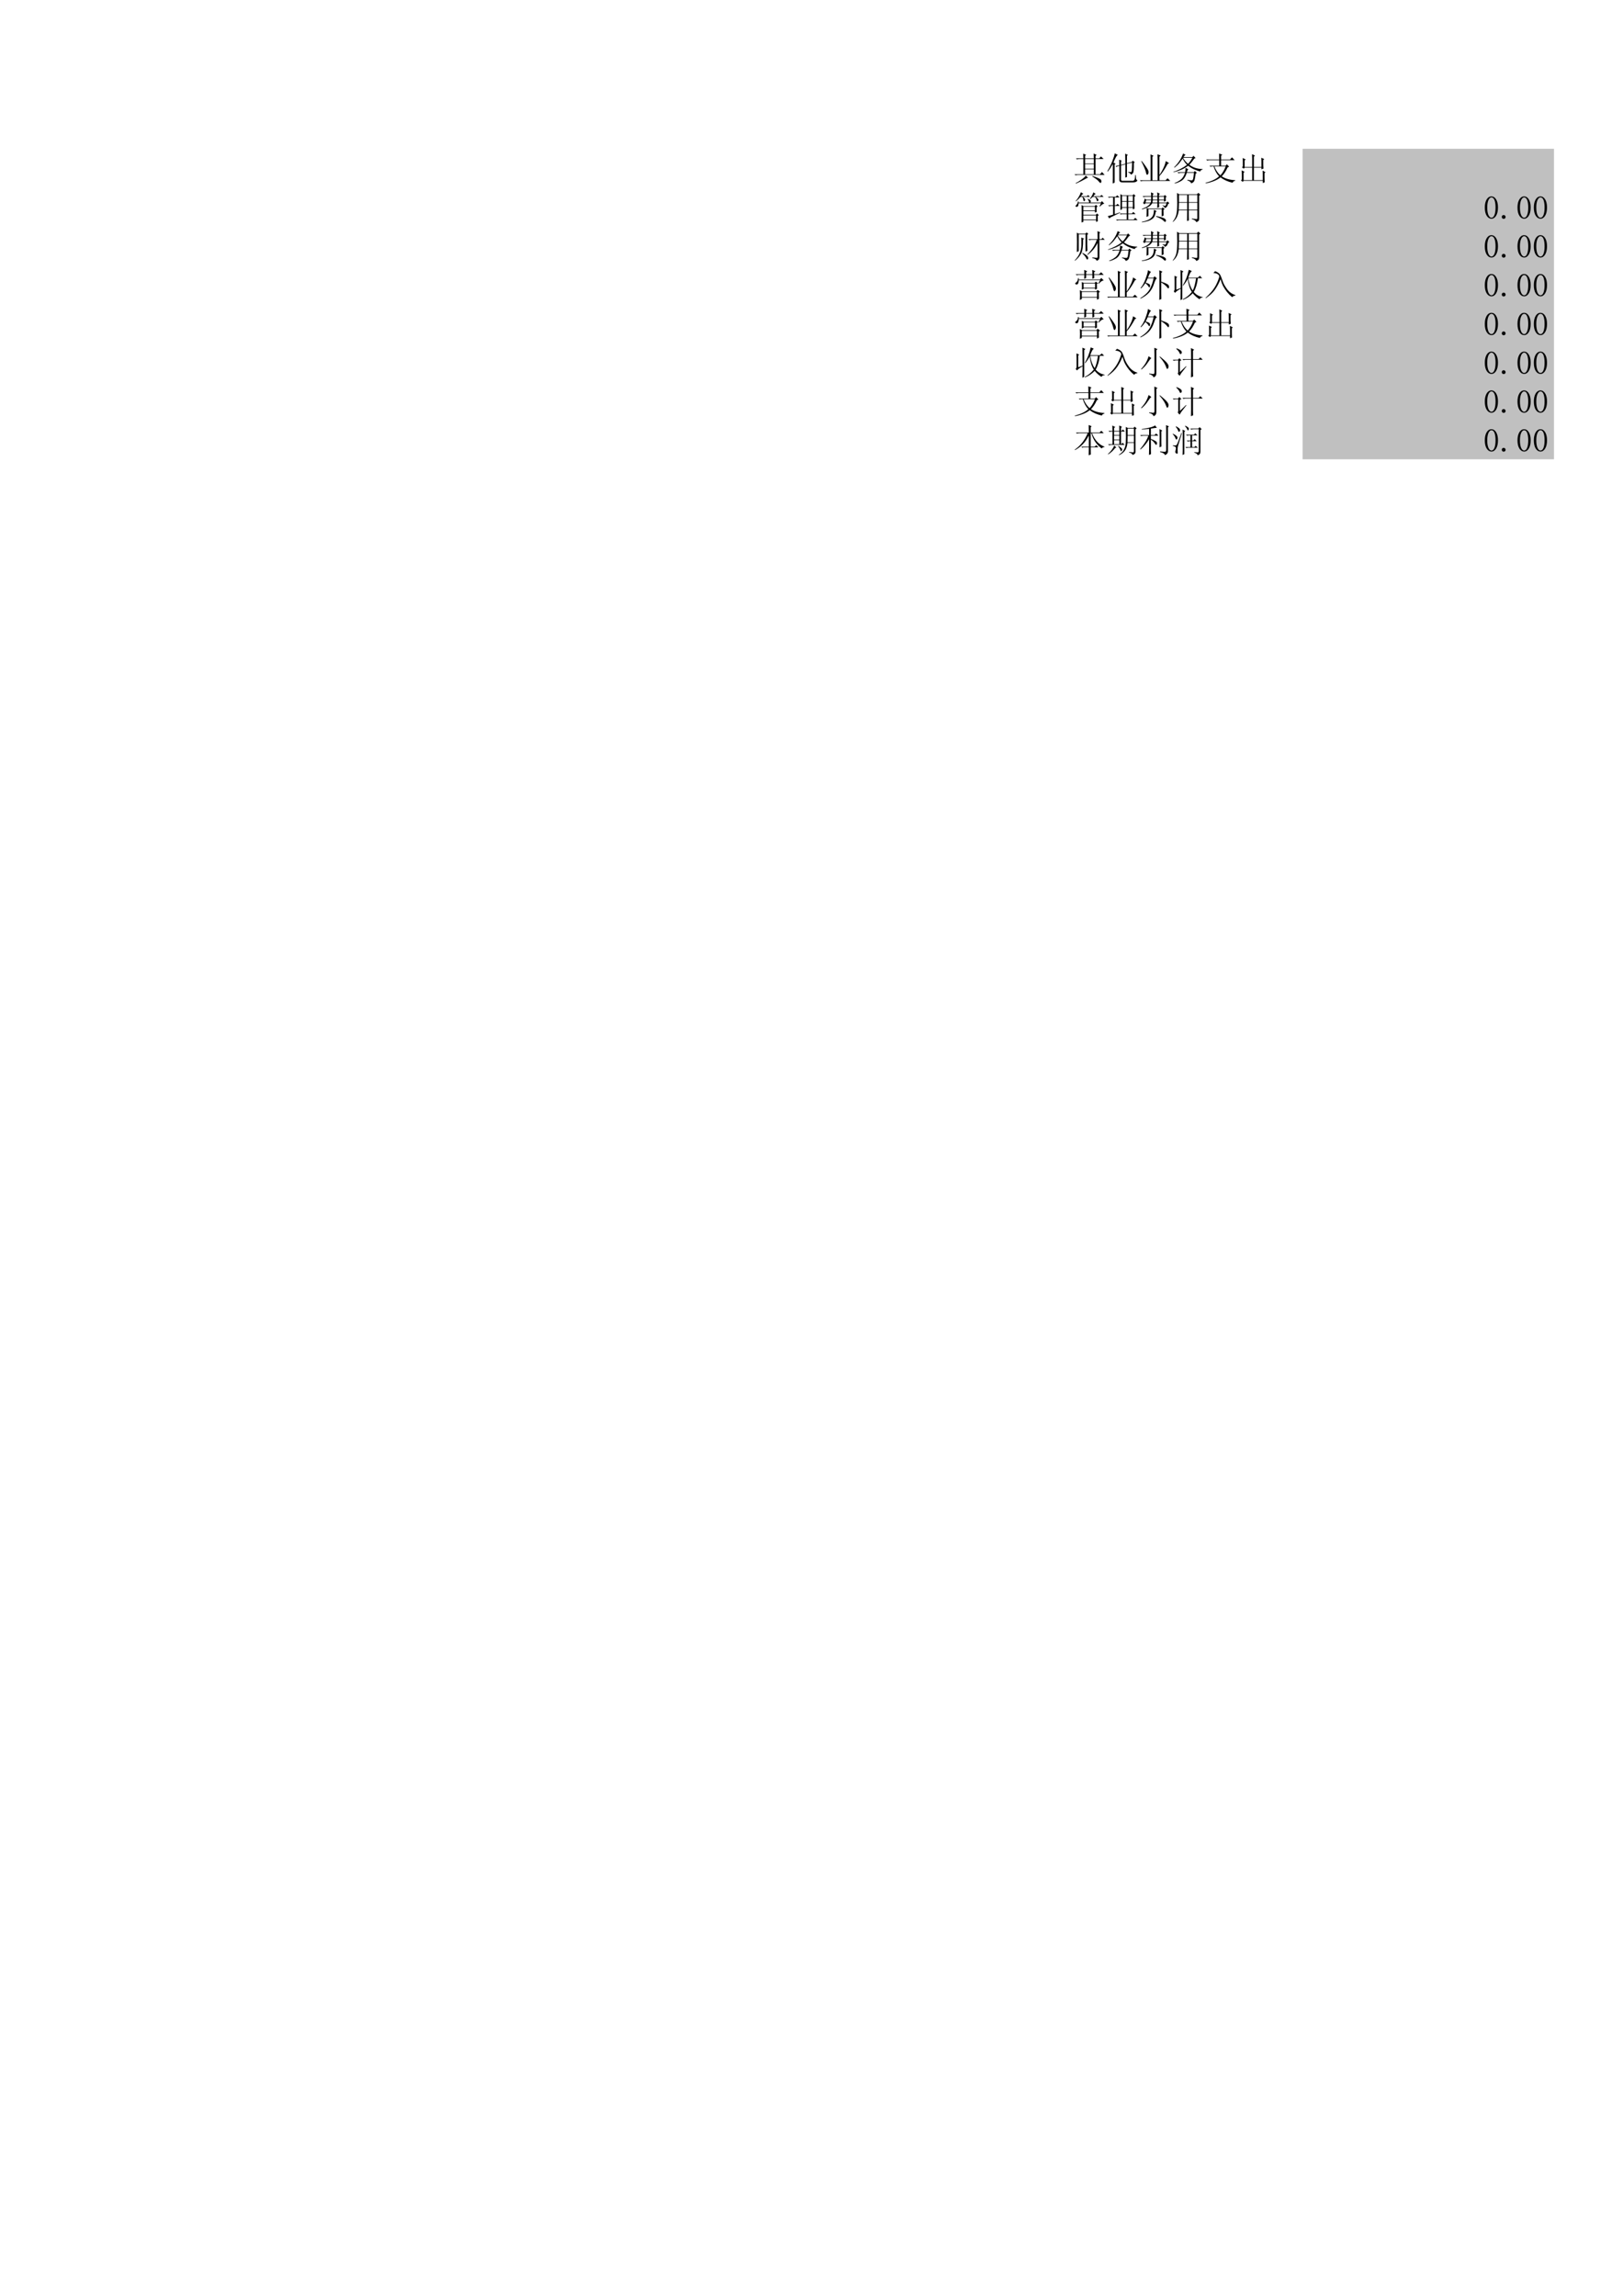 <?xml version="1.0" encoding="UTF-8"?>
<svg xmlns="http://www.w3.org/2000/svg" xmlns:xlink="http://www.w3.org/1999/xlink" width="595.304pt" height="841.89pt" viewBox="0 0 595.304 841.89" version="1.1">
<defs>
<g>
<symbol overflow="visible" id="glyph0-0">
<path style="stroke:none;" d=""/>
</symbol>
<symbol overflow="visible" id="glyph0-1">
<path style="stroke:none;" d="M 7.484 -8 L 4.312 -8 L 4.312 -8.984 L 4.688 -9.266 L 3.609 -9.734 C 3.641 -9.047 3.656 -8.469 3.656 -8 L 0.938 -8 L 1.312 -7.625 C 1.594 -7.719 1.906 -7.766 2.25 -7.766 L 3.656 -7.766 L 3.656 -2.156 L 0.422 -2.156 L 0.797 -1.781 C 1.078 -1.875 1.391 -1.922 1.734 -1.922 L 11.469 -1.922 L 10.484 -3 L 9.781 -2.156 L 8.141 -2.156 L 8.141 -7.766 L 11.094 -7.766 L 10.109 -8.703 L 9.5 -8 L 8.141 -8 L 8.141 -8.891 L 8.516 -9.266 L 7.438 -9.781 C 7.469 -9.188 7.484 -8.594 7.484 -8 Z M 4.312 -7.766 L 7.484 -7.766 L 7.484 -6.125 L 4.312 -6.125 Z M 4.312 -5.906 L 7.484 -5.906 L 7.484 -4.219 L 4.312 -4.219 Z M 4.312 -3.984 L 7.484 -3.984 L 7.484 -2.156 L 4.312 -2.156 Z M 4.547 -1.688 C 4.266 -1.25 3.734 -0.754 2.953 -0.203 C 2.172 0.336 1.469 0.766 0.844 1.078 L 0.891 1.266 C 2.266 0.672 3.312 0.164 4.031 -0.25 C 4.75 -0.676 5.203 -0.891 5.391 -0.891 Z M 6.922 -1.359 C 8.172 -0.609 8.984 0.016 9.359 0.516 C 9.734 1.016 10 1.141 10.156 0.891 C 10.312 0.641 10.316 0.328 10.172 -0.047 C 10.035 -0.422 8.984 -0.922 7.016 -1.547 Z M 6.922 -1.359 "/>
</symbol>
<symbol overflow="visible" id="glyph0-2">
<path style="stroke:none;" d="M 10.203 -6.312 L 10.531 -6.594 L 9.781 -7.156 L 9.453 -6.688 L 7.672 -6.219 L 7.672 -8.938 L 8 -9.266 L 7.016 -9.734 C 7.047 -8.672 7.062 -7.438 7.062 -6.031 L 5.484 -5.625 L 5.484 -6.828 L 5.766 -7.109 L 4.828 -7.531 C 4.859 -6.844 4.875 -6.16 4.875 -5.484 L 3.469 -5.156 L 3.844 -4.828 L 4.125 -5.062 L 4.875 -5.25 L 4.875 -0.094 C 4.875 0.531 5.25 0.828 6 0.797 L 9.969 0.797 C 10.781 0.797 11.297 0.562 11.516 0.094 C 11.203 -0.094 11.031 -0.332 11 -0.625 C 10.969 -0.926 10.938 -1.344 10.906 -1.875 L 10.672 -1.875 C 10.672 -1.344 10.625 -0.879 10.531 -0.484 C 10.438 -0.098 10.234 0.141 9.922 0.234 L 6 0.234 C 5.656 0.234 5.484 0.062 5.484 -0.281 L 5.484 -5.391 L 7.062 -5.812 L 7.062 -0.938 L 7.672 -1.172 L 7.672 -6 L 9.547 -6.453 C 9.516 -4.898 9.484 -3.953 9.453 -3.609 C 9.422 -3.266 9.332 -3.062 9.188 -3 C 9.051 -2.938 8.703 -2.953 8.141 -3.047 L 8.141 -2.859 C 8.734 -2.641 9.062 -2.359 9.125 -2.016 C 9.438 -2.141 9.703 -2.359 9.922 -2.672 C 10.141 -2.984 10.234 -4.195 10.203 -6.312 Z M 2.438 1.219 L 3.141 0.891 L 3.141 -5.766 L 3.516 -6.031 L 2.719 -6.453 C 2.969 -7.109 3.234 -7.707 3.516 -8.25 C 3.797 -8.801 4.062 -9.141 4.312 -9.266 L 3.188 -9.828 C 3.062 -9.109 2.754 -8.133 2.266 -6.906 C 1.785 -5.676 1.188 -4.469 0.469 -3.281 L 0.609 -3.141 C 1.141 -3.734 1.766 -4.672 2.484 -5.953 L 2.484 -0.938 C 2.484 -0.438 2.469 0.281 2.438 1.219 Z M 2.438 1.219 "/>
</symbol>
<symbol overflow="visible" id="glyph0-3">
<path style="stroke:none;" d="M 1.125 -7.016 L 0.938 -6.922 C 1.906 -5.023 2.473 -3.66 2.641 -2.828 C 2.816 -2.004 3.047 -1.77 3.328 -2.125 C 3.609 -2.488 3.676 -2.922 3.531 -3.422 C 3.395 -3.922 2.594 -5.117 1.125 -7.016 Z M 4.359 -7.766 L 4.359 0.047 L 0.422 0.047 L 0.797 0.422 C 1.078 0.328 1.391 0.281 1.734 0.281 L 11.562 0.281 L 10.578 -0.703 L 9.828 0.047 L 7.578 0.047 L 7.578 -1.5 C 8.484 -2.438 9.5 -3.938 10.625 -6 L 11.141 -6.219 L 9.922 -7.016 C 9.578 -5.367 8.797 -3.656 7.578 -1.875 L 7.578 -8.609 L 8.047 -9.031 L 6.875 -9.5 C 6.906 -8.75 6.922 -8.156 6.922 -7.719 L 6.922 0.047 L 5.016 0.047 L 5.016 -8.609 L 5.438 -8.938 L 4.312 -9.453 C 4.344 -8.828 4.359 -8.266 4.359 -7.766 Z M 4.359 -7.766 "/>
</symbol>
<symbol overflow="visible" id="glyph0-4">
<path style="stroke:none;" d="M 4.266 -9.781 C 3.984 -8.938 3.578 -8.094 3.047 -7.25 C 2.516 -6.414 1.828 -5.578 0.984 -4.734 L 1.125 -4.594 C 1.906 -5.219 2.5 -5.785 2.906 -6.297 C 3.312 -6.805 3.719 -7.344 4.125 -7.906 C 4.469 -7.125 5 -6.363 5.719 -5.625 C 4.969 -5.062 4.191 -4.578 3.391 -4.172 C 2.598 -3.766 1.703 -3.391 0.703 -3.047 L 0.75 -2.906 C 1.719 -3.125 2.66 -3.426 3.578 -3.812 C 4.504 -4.207 5.352 -4.703 6.125 -5.297 C 6.938 -4.672 7.75 -4.191 8.562 -3.859 C 9.375 -3.535 10.031 -3.312 10.531 -3.188 C 10.625 -3.562 10.922 -3.797 11.422 -3.891 L 11.422 -4.078 C 10.391 -4.109 9.484 -4.254 8.703 -4.516 C 7.922 -4.785 7.203 -5.172 6.547 -5.672 C 7.016 -6.098 7.625 -6.844 8.375 -7.906 L 8.844 -8.141 L 8.094 -8.938 L 7.672 -8.469 L 4.453 -8.469 C 4.703 -8.938 4.953 -9.203 5.203 -9.266 Z M 4.266 -8.141 L 4.359 -8.234 L 7.672 -8.234 C 7.234 -7.359 6.703 -6.613 6.078 -6 C 5.398 -6.551 4.797 -7.266 4.266 -8.141 Z M 8.891 -2.438 L 9.359 -2.672 L 8.562 -3.375 L 8.188 -2.906 L 5.672 -2.906 C 5.766 -3.375 5.93 -3.75 6.172 -4.031 L 5.156 -4.5 C 5.156 -4.031 5.109 -3.5 5.016 -2.906 L 2.203 -2.906 L 2.578 -2.531 C 2.859 -2.625 3.172 -2.672 3.516 -2.672 L 4.969 -2.672 C 4.594 -1.547 4.078 -0.723 3.422 -0.203 C 2.766 0.305 2.016 0.719 1.172 1.031 L 1.172 1.219 C 1.984 1.062 2.812 0.734 3.656 0.234 C 4.5 -0.266 5.156 -1.234 5.625 -2.672 L 8.234 -2.672 C 8.172 -1.859 8.094 -1.203 8 -0.703 C 7.906 -0.203 7.734 0.051 7.484 0.062 C 7.234 0.082 6.691 0.016 5.859 -0.141 L 5.812 0.047 C 6.707 0.359 7.172 0.734 7.203 1.172 C 7.703 1.016 8.062 0.77 8.281 0.438 C 8.5 0.113 8.703 -0.844 8.891 -2.438 Z M 8.891 -2.438 "/>
</symbol>
<symbol overflow="visible" id="glyph0-5">
<path style="stroke:none;" d="M 8.609 -4.688 L 9.172 -4.969 L 8.328 -5.812 L 7.859 -5.297 L 6.219 -5.297 L 6.219 -7.344 L 11.188 -7.344 L 10.203 -8.375 L 9.5 -7.578 L 6.219 -7.578 L 6.219 -8.984 L 6.688 -9.312 L 5.484 -9.781 C 5.516 -9.406 5.531 -8.672 5.531 -7.578 L 0.75 -7.578 L 1.125 -7.203 C 1.406 -7.297 1.719 -7.344 2.062 -7.344 L 5.531 -7.344 L 5.531 -5.297 L 1.969 -5.297 L 2.344 -4.922 L 2.766 -5.062 L 3.469 -5.062 C 3.906 -3.594 4.578 -2.375 5.484 -1.406 C 4.453 -0.438 2.797 0.359 0.516 0.984 L 0.562 1.172 C 2.938 0.734 4.75 0 6 -1.031 C 7.238 -0.094 8.719 0.562 10.438 0.938 C 10.625 0.5 10.938 0.266 11.375 0.234 L 11.375 0 C 9.375 -0.094 7.734 -0.562 6.453 -1.406 C 7.297 -2.25 8.016 -3.344 8.609 -4.688 Z M 5.953 -1.781 C 5.016 -2.594 4.281 -3.688 3.75 -5.062 L 7.906 -5.062 C 7.375 -3.688 6.723 -2.594 5.953 -1.781 Z M 5.953 -1.781 "/>
</symbol>
<symbol overflow="visible" id="glyph0-6">
<path style="stroke:none;" d="M 9.688 -7.391 L 10.062 -7.719 L 8.984 -8.234 C 9.016 -7.734 9.031 -7.297 9.031 -6.922 L 9.031 -4.828 L 6.266 -4.828 L 6.266 -8.609 L 6.641 -9.031 L 5.578 -9.547 C 5.609 -9.016 5.625 -8.469 5.625 -7.906 L 5.625 -4.828 L 2.859 -4.828 L 2.859 -7.297 L 3.281 -7.578 L 2.156 -8.141 C 2.188 -7.703 2.203 -7.297 2.203 -6.922 L 2.203 -5.016 L 1.875 -4.734 L 2.531 -4.219 L 2.906 -4.594 L 5.625 -4.594 L 5.625 0 L 2.484 0 L 2.484 -2.719 L 2.859 -3.047 L 1.781 -3.609 C 1.812 -3.047 1.828 -2.531 1.828 -2.062 L 1.828 -0.234 L 1.5 0.094 L 2.156 0.609 L 2.484 0.234 L 9.5 0.234 L 9.5 1.031 L 10.203 0.797 C 10.172 0.234 10.156 -0.328 10.156 -0.891 L 10.156 -2.625 L 10.531 -2.906 L 9.453 -3.516 C 9.484 -2.984 9.5 -2.5 9.5 -2.062 L 9.5 0 L 6.266 0 L 6.266 -4.594 L 9.031 -4.594 L 9.031 -3.984 L 9.781 -4.266 C 9.719 -4.828 9.688 -5.266 9.688 -5.578 Z M 9.688 -7.391 "/>
</symbol>
<symbol overflow="visible" id="glyph0-7">
<path style="stroke:none;" d="M 9.594 -4.641 L 9.734 -4.547 C 10.141 -4.953 10.422 -5.207 10.578 -5.312 C 10.734 -5.426 10.984 -5.531 11.328 -5.625 L 10.484 -6.547 L 10.016 -6 L 6.125 -6 C 6.312 -6.113 6.406 -6.297 6.406 -6.547 C 6.406 -6.797 6.02 -7.094 5.25 -7.438 L 5.203 -7.344 C 5.391 -7.094 5.531 -6.859 5.625 -6.641 C 5.719 -6.422 5.781 -6.207 5.812 -6 L 1.922 -6 L 1.922 -6.453 L 1.734 -6.453 C 1.672 -6.203 1.594 -5.969 1.5 -5.75 C 1.406 -5.539 1.285 -5.363 1.141 -5.219 C 1.004 -5.082 0.895 -4.957 0.812 -4.844 C 0.738 -4.738 0.766 -4.641 0.891 -4.547 C 1.016 -4.453 1.16 -4.426 1.328 -4.469 C 1.504 -4.52 1.641 -4.613 1.734 -4.75 C 1.828 -4.895 1.891 -5.234 1.922 -5.766 L 10.109 -5.766 Z M 8.938 -1.125 L 9.312 -1.406 L 8.703 -2.016 L 8.234 -1.547 L 3.656 -1.547 L 3.656 -2.906 L 7.906 -2.906 L 7.906 -2.344 L 8.562 -2.578 C 8.531 -2.828 8.516 -3.094 8.516 -3.375 L 8.516 -4.312 L 8.891 -4.594 L 8.281 -5.203 L 7.812 -4.734 L 3.656 -4.734 L 3 -5.109 C 3.031 -4.672 3.047 -3.766 3.047 -2.391 C 3.047 -1.016 3.031 0.203 3 1.266 L 3.656 1.078 L 3.656 0.422 L 8.328 0.422 L 8.328 1.078 L 8.984 0.844 C 8.953 0.594 8.938 0.289 8.938 -0.062 C 8.938 -0.426 8.938 -0.781 8.938 -1.125 Z M 3.656 -4.5 L 7.906 -4.5 L 7.906 -3.141 L 3.656 -3.141 Z M 3.656 -1.312 L 8.328 -1.312 L 8.328 0.188 L 3.656 0.188 Z M 2.766 -9.828 C 2.578 -9.266 2.316 -8.703 1.984 -8.141 C 1.66 -7.578 1.281 -7.062 0.844 -6.594 L 0.938 -6.453 C 1.625 -7.016 2.172 -7.562 2.578 -8.094 L 3.281 -8.094 C 3.406 -7.938 3.5 -7.719 3.562 -7.438 C 3.625 -7.156 3.676 -6.922 3.719 -6.734 C 3.77 -6.547 3.859 -6.473 3.984 -6.516 C 4.109 -6.566 4.207 -6.672 4.281 -6.828 C 4.363 -6.984 4.344 -7.16 4.219 -7.359 C 4.094 -7.566 3.859 -7.812 3.516 -8.094 L 6.078 -8.094 L 5.391 -8.797 L 4.922 -8.328 L 2.766 -8.328 L 3.234 -8.984 L 3.656 -9.219 Z M 7.344 -9.781 C 7.25 -9.469 7.098 -9.109 6.891 -8.703 C 6.691 -8.297 6.395 -7.844 6 -7.344 L 6.125 -7.25 C 6.438 -7.5 6.766 -7.781 7.109 -8.094 L 7.953 -8.094 C 8.078 -7.906 8.188 -7.734 8.281 -7.578 C 8.375 -7.422 8.469 -7.176 8.562 -6.844 C 8.656 -6.52 8.77 -6.406 8.906 -6.5 C 9.051 -6.594 9.145 -6.719 9.188 -6.875 C 9.238 -7.031 9.188 -7.203 9.031 -7.391 C 8.875 -7.578 8.594 -7.812 8.188 -8.094 L 11.094 -8.094 L 10.344 -8.844 L 9.828 -8.328 L 7.297 -8.328 L 7.766 -8.938 L 8.188 -9.172 Z M 7.344 -9.781 "/>
</symbol>
<symbol overflow="visible" id="glyph0-8">
<path style="stroke:none;" d="M 0.609 -1.031 L 1.219 -0.188 L 1.594 -0.562 C 2.781 -1.156 3.969 -1.734 5.156 -2.297 L 5.109 -2.438 L 3.188 -1.781 L 3.188 -4.781 L 5.016 -4.781 L 4.219 -5.578 L 3.656 -5.016 L 3.188 -5.016 L 3.188 -7.906 L 4.922 -7.906 L 4.125 -8.703 L 3.562 -8.141 L 0.703 -8.141 L 1.078 -7.766 L 1.5 -7.906 L 2.578 -7.906 L 2.578 -5.016 L 0.797 -5.016 L 1.172 -4.641 L 1.594 -4.781 L 2.578 -4.781 L 2.578 -1.594 C 2.203 -1.469 1.547 -1.281 0.609 -1.031 Z M 5.25 -3.281 L 5.859 -3.562 L 5.859 -4.078 L 7.578 -4.078 L 7.578 -2.016 L 5.016 -2.016 L 5.391 -1.641 L 5.812 -1.781 L 7.578 -1.781 L 7.578 0.188 L 3.656 0.188 L 4.031 0.562 C 4.312 0.469 4.625 0.422 4.969 0.422 L 11.562 0.422 L 10.719 -0.422 L 10.109 0.188 L 8.141 0.188 L 8.141 -1.781 L 10.812 -1.781 L 10.016 -2.578 L 9.453 -2.016 L 8.141 -2.016 L 8.141 -4.078 L 9.828 -4.078 L 9.828 -3.516 L 10.438 -3.797 C 10.406 -4.328 10.391 -5.086 10.391 -6.078 L 10.391 -8.188 L 10.812 -8.469 L 10.156 -9.125 L 9.734 -8.703 L 5.906 -8.703 L 5.25 -9.125 C 5.281 -8.125 5.297 -7.156 5.297 -6.219 C 5.297 -5.289 5.281 -4.312 5.25 -3.281 Z M 5.859 -8.469 L 7.578 -8.469 L 7.578 -6.547 L 5.859 -6.547 Z M 8.141 -8.469 L 9.828 -8.469 L 9.828 -6.547 L 8.141 -6.547 Z M 5.859 -6.312 L 7.578 -6.312 L 7.578 -4.312 L 5.859 -4.312 Z M 8.141 -6.312 L 9.828 -6.312 L 9.828 -4.312 L 8.141 -4.312 Z M 8.141 -6.312 "/>
</symbol>
<symbol overflow="visible" id="glyph0-9">
<path style="stroke:none;" d="M 2.859 -0.75 L 3.562 -1.078 L 3.562 -3.609 L 8.422 -3.609 L 8.422 -0.891 L 9.125 -1.266 C 9.094 -1.672 9.078 -2.375 9.078 -3.375 L 9.5 -3.609 L 8.797 -4.266 L 8.422 -3.844 L 3.562 -3.844 L 2.906 -4.031 C 2.906 -3.5 2.906 -2.988 2.906 -2.5 C 2.906 -2.02 2.891 -1.438 2.859 -0.75 Z M 5.578 -3.375 C 5.547 -2.562 5.441 -1.91 5.266 -1.422 C 5.098 -0.941 4.703 -0.473 4.078 -0.016 C 3.453 0.43 2.469 0.781 1.125 1.031 L 1.125 1.219 C 2.438 1.062 3.457 0.801 4.188 0.438 C 4.926 0.082 5.426 -0.328 5.688 -0.797 C 5.945 -1.266 6.125 -1.859 6.219 -2.578 L 6.594 -2.859 Z M 6.312 -0.891 C 7.312 -0.484 7.988 -0.164 8.344 0.062 C 8.707 0.301 9.031 0.566 9.312 0.859 C 9.594 1.16 9.801 1.145 9.938 0.812 C 10.082 0.488 9.938 0.172 9.5 -0.141 C 9.062 -0.453 8.016 -0.766 6.359 -1.078 Z M 5.156 -8.141 L 6.828 -8.141 L 6.828 -7.109 L 5.156 -7.109 Z M 7.438 -8.141 L 9.266 -8.141 L 9.266 -7.109 L 7.438 -7.109 Z M 5.156 -6.875 L 6.828 -6.875 L 6.828 -6 L 5.016 -6 C 5.078 -6.27 5.125 -6.562 5.156 -6.875 Z M 2.719 -6.875 L 4.547 -6.875 C 4.516 -6.531 4.453 -6.238 4.359 -6 L 2.484 -6 Z M 10.766 -5.484 L 11.234 -5.766 L 10.578 -6.406 L 10.156 -6 L 7.438 -6 L 7.438 -6.875 L 9.266 -6.875 L 9.266 -6.312 L 9.922 -6.641 C 9.891 -6.922 9.875 -7.344 9.875 -7.906 L 10.25 -8.188 L 9.547 -8.797 L 9.172 -8.375 L 7.438 -8.375 L 7.438 -8.938 L 7.766 -9.219 L 6.781 -9.781 C 6.812 -9.25 6.828 -8.781 6.828 -8.375 L 5.156 -8.375 L 5.156 -8.891 L 5.484 -9.266 L 4.5 -9.781 C 4.531 -9.312 4.547 -8.844 4.547 -8.375 L 1.406 -8.375 L 1.781 -8 C 2.062 -8.094 2.375 -8.141 2.719 -8.141 L 4.547 -8.141 L 4.547 -7.109 L 2.766 -7.109 L 2.156 -7.484 C 2.094 -7.078 2.016 -6.734 1.922 -6.453 C 1.828 -6.172 1.703 -5.988 1.547 -5.906 L 2.109 -5.344 L 2.438 -5.766 L 4.266 -5.766 C 3.734 -4.922 2.688 -4.234 1.125 -3.703 L 1.172 -3.516 C 3.141 -4.016 4.391 -4.766 4.922 -5.766 L 6.828 -5.766 C 6.828 -5.266 6.812 -4.703 6.781 -4.078 L 7.484 -4.359 C 7.453 -4.828 7.438 -5.297 7.438 -5.766 L 10.156 -5.766 C 10.062 -5.297 9.941 -5.004 9.797 -4.891 C 9.66 -4.785 9.312 -4.828 8.75 -5.016 L 8.703 -4.875 C 9.234 -4.625 9.5 -4.328 9.5 -3.984 C 9.938 -4.141 10.223 -4.328 10.359 -4.547 C 10.504 -4.766 10.641 -5.078 10.766 -5.484 Z M 10.766 -5.484 "/>
</symbol>
<symbol overflow="visible" id="glyph0-10">
<path style="stroke:none;" d="M 6.359 -5.953 L 9.5 -5.953 L 9.5 -3.422 L 6.359 -3.422 Z M 7.484 -0.188 L 7.484 0.047 C 8.391 0.266 8.938 0.641 9.125 1.172 C 9.531 1.016 9.801 0.859 9.938 0.703 C 10.082 0.547 10.156 0.281 10.156 -0.094 L 10.156 -8.562 L 10.625 -8.844 L 9.875 -9.594 L 9.312 -9.031 L 2.859 -9.031 L 2.062 -9.547 C 2.094 -8.953 2.113 -7.828 2.125 -6.172 C 2.145 -4.523 2.066 -3.16 1.891 -2.078 C 1.723 -1.004 1.25 0.016 0.469 0.984 L 0.562 1.078 C 1.781 0.109 2.484 -1.312 2.672 -3.188 L 5.766 -3.188 C 5.766 -2.344 5.75 -1.031 5.719 0.75 L 6.406 0.516 C 6.375 0.078 6.359 -1.156 6.359 -3.188 L 9.5 -3.188 L 9.5 -0.234 C 9.5 -0.047 9.395 0.047 9.188 0.047 C 8.988 0.047 8.422 -0.031 7.484 -0.188 Z M 2.766 -8.797 L 5.766 -8.797 L 5.766 -6.172 L 2.766 -6.172 Z M 6.359 -8.797 L 9.5 -8.797 L 9.5 -6.172 L 6.359 -6.172 Z M 2.766 -5.953 L 5.766 -5.953 L 5.766 -3.422 L 2.672 -3.422 C 2.703 -3.766 2.734 -4.609 2.766 -5.953 Z M 2.766 -5.953 "/>
</symbol>
<symbol overflow="visible" id="glyph0-11">
<path style="stroke:none;" d="M 3 -7.906 C 2.562 -7.906 2.191 -7.57 1.891 -6.906 C 1.598 -6.238 1.453 -5.344 1.453 -4.219 C 1.453 -3.031 1.598 -2.109 1.891 -1.453 C 2.191 -0.797 2.562 -0.469 3 -0.469 C 3.469 -0.469 3.832 -0.797 4.094 -1.453 C 4.363 -2.109 4.5 -3.031 4.5 -4.219 C 4.5 -5.344 4.375 -6.238 4.125 -6.906 C 3.875 -7.57 3.5 -7.906 3 -7.906 Z M 3 -0.094 C 2.312 -0.094 1.734 -0.453 1.266 -1.172 C 0.797 -1.891 0.562 -2.906 0.562 -4.219 C 0.562 -5.426 0.785 -6.406 1.234 -7.156 C 1.691 -7.906 2.281 -8.281 3 -8.281 C 3.688 -8.281 4.254 -7.922 4.703 -7.203 C 5.16 -6.484 5.391 -5.488 5.391 -4.219 C 5.391 -2.938 5.16 -1.926 4.703 -1.188 C 4.254 -0.457 3.688 -0.094 3 -0.094 Z M 3 -0.094 "/>
</symbol>
<symbol overflow="visible" id="glyph0-12">
<path style="stroke:none;" d="M 1.5 -0.047 C 1.312 -0.047 1.145 -0.109 1 -0.234 C 0.863 -0.359 0.797 -0.531 0.797 -0.75 C 0.797 -0.969 0.863 -1.141 1 -1.266 C 1.145 -1.391 1.312 -1.453 1.5 -1.453 C 1.688 -1.453 1.848 -1.379 1.984 -1.234 C 2.129 -1.098 2.203 -0.938 2.203 -0.75 C 2.203 -0.531 2.129 -0.359 1.984 -0.234 C 1.848 -0.109 1.688 -0.047 1.5 -0.047 Z M 1.5 -0.047 "/>
</symbol>
<symbol overflow="visible" id="glyph0-13">
<path style="stroke:none;" d="M 3.328 -1.828 L 3.234 -1.688 C 3.578 -1.344 3.875 -1.031 4.125 -0.75 C 4.375 -0.469 4.594 -0.117 4.781 0.297 C 4.969 0.723 5.156 0.77 5.344 0.438 C 5.531 0.113 5.457 -0.234 5.125 -0.609 C 4.801 -0.984 4.203 -1.391 3.328 -1.828 Z M 1.266 -2.109 L 1.969 -2.438 L 1.969 -8.609 L 4.453 -8.609 L 4.453 -2.25 L 5.156 -2.578 C 5.094 -3.391 5.062 -5.336 5.062 -8.422 L 5.484 -8.703 L 4.875 -9.312 L 4.406 -8.844 L 1.969 -8.844 L 1.266 -9.219 C 1.297 -8.625 1.312 -7.469 1.312 -5.75 C 1.312 -4.039 1.297 -2.828 1.266 -2.109 Z M 2.906 -7.438 C 2.938 -6.383 2.941 -5.422 2.922 -4.547 C 2.91 -3.672 2.738 -2.785 2.406 -1.891 C 2.082 -1.004 1.453 -0.062 0.516 0.938 L 0.562 1.125 C 1.594 0.281 2.359 -0.609 2.859 -1.547 C 3.359 -2.484 3.594 -4.195 3.562 -6.688 L 3.938 -7.016 Z M 8.891 -6.828 L 5.484 -6.828 L 5.859 -6.453 C 6.129 -6.547 6.438 -6.594 6.781 -6.594 L 8.609 -6.594 C 7.891 -4.57 6.707 -2.766 5.062 -1.172 L 5.156 -1.031 C 6.77 -2.188 8.016 -3.672 8.891 -5.484 L 8.891 -0.375 C 8.891 -0.094 8.766 0.035 8.516 0.016 C 8.266 0.004 7.734 -0.047 6.922 -0.141 L 6.922 0.094 C 7.922 0.281 8.453 0.625 8.516 1.125 C 8.922 0.969 9.191 0.797 9.328 0.609 C 9.473 0.422 9.547 0.203 9.547 -0.047 L 9.547 -6.594 L 11.516 -6.594 L 10.766 -7.344 L 10.25 -6.828 L 9.547 -6.828 L 9.547 -8.938 L 9.875 -9.312 L 8.844 -9.781 C 8.875 -9.312 8.891 -8.328 8.891 -6.828 Z M 8.891 -6.828 "/>
</symbol>
<symbol overflow="visible" id="glyph0-14">
<path style="stroke:none;" d="M 3.094 -2.531 L 3.75 -2.812 L 3.75 -3 L 7.953 -3 L 7.953 -2.531 L 8.656 -2.859 C 8.625 -3.391 8.609 -3.984 8.609 -4.641 L 9.031 -4.875 L 8.234 -5.484 L 7.812 -5.016 L 3.797 -5.016 L 3.094 -5.344 C 3.125 -4.812 3.141 -4.301 3.141 -3.812 C 3.141 -3.332 3.125 -2.906 3.094 -2.531 Z M 3.75 -4.781 L 7.953 -4.781 L 7.953 -3.234 L 3.75 -3.234 Z M 9.312 -1.453 L 9.781 -1.781 L 8.891 -2.438 L 8.469 -1.922 L 3.188 -1.922 L 2.391 -2.344 C 2.422 -1.75 2.438 -1.145 2.438 -0.531 C 2.438 0.07 2.422 0.672 2.391 1.266 L 3.094 0.891 L 3.094 0.375 L 8.656 0.375 L 8.656 1.172 L 9.359 0.797 C 9.328 0.297 9.312 -0.453 9.312 -1.453 Z M 3.094 -1.688 L 8.656 -1.688 L 8.656 0.141 L 3.094 0.141 Z M 3.984 -6.5 L 4.688 -6.828 L 4.688 -7.953 L 6.969 -7.953 L 6.969 -6.5 L 7.672 -6.828 C 7.641 -7.234 7.625 -7.609 7.625 -7.953 L 11.141 -7.953 L 10.156 -8.938 L 9.406 -8.188 L 7.625 -8.188 L 7.625 -8.984 L 8.094 -9.266 L 6.922 -9.781 C 6.953 -9.281 6.969 -8.75 6.969 -8.188 L 4.688 -8.188 L 4.688 -8.984 L 5.109 -9.266 L 3.984 -9.781 C 4.016 -9.312 4.031 -8.781 4.031 -8.188 L 0.844 -8.188 L 1.219 -7.812 C 1.5 -7.906 1.812 -7.953 2.156 -7.953 L 4.031 -7.953 C 4.031 -7.453 4.016 -6.969 3.984 -6.5 Z M 9.125 -4.781 L 9.266 -4.688 C 9.703 -5.125 10.051 -5.438 10.312 -5.625 C 10.582 -5.812 10.859 -5.906 11.141 -5.906 L 10.25 -6.828 L 9.734 -6.266 L 1.969 -6.266 L 1.969 -6.781 L 1.734 -6.781 C 1.641 -5.977 1.41 -5.457 1.047 -5.219 C 0.691 -4.988 0.582 -4.797 0.719 -4.641 C 0.863 -4.484 1.051 -4.422 1.281 -4.453 C 1.52 -4.484 1.691 -4.641 1.797 -4.922 C 1.91 -5.203 1.969 -5.57 1.969 -6.031 L 9.828 -6.031 Z M 9.125 -4.781 "/>
</symbol>
<symbol overflow="visible" id="glyph0-15">
<path style="stroke:none;" d="M 8.234 -5.203 C 9.328 -4.516 10.051 -3.91 10.406 -3.391 C 10.77 -2.879 11 -2.863 11.094 -3.344 C 11.188 -3.832 11.016 -4.219 10.578 -4.5 C 10.141 -4.781 9.359 -5.109 8.234 -5.484 L 8.234 -8.703 L 8.703 -9.125 L 7.531 -9.641 C 7.562 -9.203 7.578 -8.547 7.578 -7.672 L 7.578 -0.844 C 7.578 -0.062 7.562 0.625 7.531 1.219 L 8.281 0.891 C 8.25 0.422 8.234 -0.234 8.234 -1.078 Z M 3.375 -9.688 C 3.312 -8.969 3.02 -7.898 2.5 -6.484 C 1.988 -5.066 1.375 -3.953 0.656 -3.141 L 0.844 -3 C 1.344 -3.469 1.875 -4.109 2.438 -4.922 C 3.031 -4.422 3.41 -4.004 3.578 -3.672 C 3.754 -3.348 3.906 -3.285 4.031 -3.484 C 4.156 -3.691 4.188 -3.941 4.125 -4.234 C 4.062 -4.535 3.531 -4.828 2.531 -5.109 C 2.781 -5.547 3.031 -6.07 3.281 -6.688 L 5.438 -6.688 C 5.188 -5.352 4.738 -4.066 4.094 -2.828 C 3.457 -1.598 2.281 -0.469 0.562 0.562 L 0.656 0.75 C 1.906 0.156 2.938 -0.566 3.75 -1.422 C 4.562 -2.285 5.176 -3.367 5.594 -4.672 C 6.008 -5.984 6.375 -6.641 6.688 -6.641 L 5.812 -7.438 L 5.391 -6.922 L 3.375 -6.922 C 3.625 -7.578 3.832 -8.066 4 -8.391 C 4.176 -8.723 4.344 -8.938 4.5 -9.031 Z M 3.375 -9.688 "/>
</symbol>
<symbol overflow="visible" id="glyph0-16">
<path style="stroke:none;" d="M 6.172 -6.734 L 9.031 -6.734 C 8.719 -4.648 8.312 -3.141 7.812 -2.203 C 7 -3.391 6.453 -4.898 6.172 -6.734 Z M 6.359 -9.828 C 5.898 -7.672 5.172 -5.77 4.172 -4.125 L 4.312 -4.031 C 4.938 -4.75 5.5 -5.57 6 -6.5 C 6.207 -4.477 6.703 -2.875 7.484 -1.688 C 6.516 -0.5 5.41 0.391 4.172 0.984 L 4.266 1.172 C 5.629 0.641 6.812 -0.156 7.812 -1.219 C 8.531 -0.344 9.359 0.391 10.297 0.984 C 10.578 0.516 10.953 0.312 11.422 0.375 L 11.469 0.188 C 10.125 -0.062 9.031 -0.688 8.188 -1.688 C 8.969 -3.062 9.469 -4.742 9.688 -6.734 L 11.281 -6.734 L 10.438 -7.625 L 9.688 -6.969 L 6.172 -6.969 C 6.484 -7.781 6.723 -8.344 6.891 -8.656 C 7.066 -8.969 7.266 -9.203 7.484 -9.359 Z M 1.172 -2.859 C 1.172 -2.453 1.062 -2.141 0.844 -1.922 L 1.359 -1.359 C 1.547 -1.734 2.219 -2.25 3.375 -2.906 C 3.375 -1.375 3.359 0.031 3.328 1.312 L 3.984 0.938 L 3.984 -8.844 L 4.406 -9.219 L 3.328 -9.734 C 3.359 -8.609 3.375 -6.41 3.375 -3.141 L 1.781 -2.531 L 1.781 -6.875 L 2.156 -7.156 L 1.125 -7.625 C 1.156 -6.969 1.172 -6.332 1.172 -5.719 Z M 1.172 -2.859 "/>
</symbol>
<symbol overflow="visible" id="glyph0-17">
<path style="stroke:none;" d="M 3.375 -8.656 C 4.125 -8.625 4.691 -8.457 5.078 -8.156 C 5.473 -7.863 5.625 -7.531 5.531 -7.156 C 5.062 -5.602 4.441 -4.25 3.672 -3.094 C 2.91 -1.938 1.859 -0.75 0.516 0.469 L 0.609 0.609 C 2.203 -0.484 3.379 -1.609 4.141 -2.766 C 4.91 -3.922 5.539 -5.133 6.031 -6.406 C 6.312 -5.32 6.645 -4.422 7.031 -3.703 C 7.426 -2.984 7.891 -2.297 8.422 -1.641 C 8.953 -0.984 9.578 -0.359 10.297 0.234 C 10.547 -0.141 10.938 -0.344 11.469 -0.375 L 11.469 -0.562 C 10.25 -0.906 9.223 -1.641 8.391 -2.766 C 7.566 -3.891 7.016 -4.91 6.734 -5.828 C 6.453 -6.742 6.164 -7.469 5.875 -8 C 5.582 -8.531 4.969 -8.969 4.031 -9.312 Z M 3.375 -8.656 "/>
</symbol>
<symbol overflow="visible" id="glyph0-18">
<path style="stroke:none;" d="M 5.766 -7.391 L 5.766 -0.703 C 5.766 -0.266 5.613 -0.051 5.312 -0.062 C 5.02 -0.082 4.516 -0.141 3.797 -0.234 L 3.797 -0.047 C 4.797 0.234 5.328 0.641 5.391 1.172 C 6.129 0.953 6.484 0.422 6.453 -0.422 L 6.453 -8.797 L 6.875 -9.172 L 5.719 -9.688 C 5.75 -9.125 5.766 -8.359 5.766 -7.391 Z M 3.609 -6.594 C 3.516 -6.219 3.348 -5.75 3.109 -5.188 C 2.879 -4.633 2.551 -4.051 2.125 -3.438 C 1.707 -2.832 1.281 -2.312 0.844 -1.875 L 1.031 -1.734 C 1.844 -2.422 2.488 -3.098 2.969 -3.766 C 3.457 -4.441 3.797 -4.926 3.984 -5.219 C 4.172 -5.52 4.391 -5.734 4.641 -5.859 Z M 7.766 -6.5 L 7.625 -6.359 C 8.344 -5.555 8.891 -4.844 9.266 -4.219 C 9.641 -3.594 9.922 -3.004 10.109 -2.453 C 10.297 -1.91 10.488 -1.785 10.688 -2.078 C 10.895 -2.379 10.973 -2.703 10.922 -3.047 C 10.879 -3.391 10.641 -3.812 10.203 -4.312 C 9.766 -4.812 8.953 -5.539 7.766 -6.5 Z M 7.766 -6.5 "/>
</symbol>
<symbol overflow="visible" id="glyph0-19">
<path style="stroke:none;" d="M 1.781 -9.312 C 2.438 -8.688 2.828 -8.188 2.953 -7.812 C 3.078 -7.438 3.25 -7.301 3.469 -7.406 C 3.688 -7.52 3.797 -7.719 3.797 -8 C 3.797 -8.281 3.629 -8.547 3.297 -8.797 C 2.973 -9.047 2.5 -9.281 1.875 -9.5 Z M 3.094 -0.75 L 3.094 -4.828 L 3.656 -5.109 L 2.906 -5.859 L 2.391 -5.297 L 0.469 -5.297 L 0.844 -4.922 C 1.125 -5.016 1.438 -5.062 1.781 -5.062 L 2.484 -5.062 L 2.484 -1.078 C 2.484 -1.078 2.484 -0.973 2.484 -0.766 C 2.484 -0.566 2.422 -0.375 2.297 -0.188 L 3 0.609 C 3.25 0.172 3.457 -0.172 3.625 -0.422 C 3.801 -0.672 4.422 -1.469 5.484 -2.812 L 5.391 -2.953 Z M 7.203 -5.531 L 4.031 -5.531 L 4.406 -5.156 C 4.688 -5.25 5 -5.297 5.344 -5.297 L 7.203 -5.297 L 7.203 -1.125 C 7.203 -0.625 7.188 0.141 7.156 1.172 L 7.953 0.844 C 7.922 0.25 7.906 -0.328 7.906 -0.891 L 7.906 -5.297 L 11.469 -5.297 L 10.578 -6.172 L 9.969 -5.531 L 7.906 -5.531 L 7.906 -8.609 L 8.328 -8.984 L 7.156 -9.594 C 7.188 -8.969 7.203 -7.613 7.203 -5.531 Z M 7.203 -5.531 "/>
</symbol>
<symbol overflow="visible" id="glyph0-20">
<path style="stroke:none;" d="M 6.359 -1.641 L 9.172 -1.641 L 8.375 -2.438 L 7.812 -1.875 L 6.359 -1.875 L 6.359 -6.828 L 6.594 -6.828 C 7.219 -4.492 8.484 -2.625 10.391 -1.219 C 10.609 -1.562 10.953 -1.734 11.422 -1.734 L 11.422 -1.875 C 9.359 -2.625 7.828 -4.273 6.828 -6.828 L 11.141 -6.828 L 10.25 -7.719 L 9.594 -7.062 L 6.359 -7.062 L 6.359 -8.984 L 6.688 -9.359 L 5.625 -9.828 C 5.656 -8.828 5.672 -7.906 5.672 -7.062 L 0.938 -7.062 L 1.312 -6.688 C 1.594 -6.781 1.906 -6.828 2.25 -6.828 L 5.25 -6.828 C 4.156 -4.211 2.578 -2.203 0.516 -0.797 L 0.562 -0.609 C 2.781 -1.766 4.484 -3.562 5.672 -6 L 5.672 -1.875 L 2.906 -1.875 L 3.281 -1.5 L 3.703 -1.641 L 5.672 -1.641 C 5.672 -1.078 5.656 -0.109 5.625 1.266 L 6.406 0.984 C 6.375 0.391 6.359 -0.484 6.359 -1.641 Z M 6.359 -1.641 "/>
</symbol>
<symbol overflow="visible" id="glyph0-21">
<path style="stroke:none;" d="M 2.953 -7.438 L 4.875 -7.438 L 4.875 -6.172 L 2.953 -6.172 Z M 2.953 -5.953 L 4.875 -5.953 L 4.875 -4.5 L 2.953 -4.5 Z M 2.953 -4.266 L 4.875 -4.266 L 4.875 -2.766 L 2.953 -2.766 Z M 2.344 -7.672 L 0.891 -7.672 L 1.266 -7.297 L 1.922 -7.438 L 2.344 -7.438 L 2.344 -2.766 L 0.75 -2.766 L 1.125 -2.391 L 1.781 -2.531 L 6.781 -2.531 L 6.078 -3.328 L 5.578 -2.766 L 5.484 -2.766 L 5.484 -7.438 L 6.922 -7.438 L 6.172 -8.188 L 5.672 -7.672 L 5.484 -7.672 L 5.484 -8.797 L 5.859 -9.125 L 4.828 -9.641 C 4.859 -8.891 4.875 -8.234 4.875 -7.672 L 2.953 -7.672 L 2.953 -8.75 L 3.375 -9.078 L 2.297 -9.641 C 2.328 -9.109 2.344 -8.453 2.344 -7.672 Z M 2.953 -2.297 C 2.797 -1.797 2.516 -1.27 2.109 -0.719 C 1.703 -0.176 1.219 0.344 0.656 0.844 L 0.797 0.938 C 1.609 0.469 2.469 -0.312 3.375 -1.406 L 3.797 -1.594 Z M 4.547 -2.203 L 4.406 -2.109 C 4.906 -1.453 5.203 -0.926 5.297 -0.531 C 5.391 -0.145 5.535 -0.094 5.734 -0.375 C 5.93 -0.656 5.969 -0.895 5.844 -1.094 C 5.727 -1.301 5.297 -1.672 4.547 -2.203 Z M 7.906 -8.516 L 10.203 -8.516 L 10.203 -6.125 L 7.906 -6.125 Z M 7.906 -5.906 L 10.203 -5.906 L 10.203 -3.469 L 7.859 -3.469 C 7.891 -4.188 7.906 -5 7.906 -5.906 Z M 8.516 0.047 L 8.469 0.281 C 9.219 0.406 9.625 0.703 9.688 1.172 C 10.156 1.016 10.457 0.844 10.594 0.656 C 10.738 0.469 10.812 0.297 10.812 0.141 L 10.812 -8.281 L 11.234 -8.562 L 10.484 -9.219 L 10.062 -8.75 L 7.953 -8.75 L 7.25 -9.125 C 7.281 -8.344 7.297 -7.156 7.297 -5.562 C 7.297 -3.977 7.219 -2.848 7.062 -2.172 C 6.906 -1.504 6.648 -0.906 6.297 -0.375 C 5.941 0.156 5.406 0.641 4.688 1.078 L 4.781 1.219 C 5.562 0.906 6.238 0.398 6.812 -0.297 C 7.383 -1.004 7.734 -1.984 7.859 -3.234 L 10.203 -3.234 L 10.203 -0.234 C 10.203 0.047 10.109 0.191 9.922 0.203 C 9.734 0.223 9.266 0.172 8.516 0.047 Z M 8.516 0.047 "/>
</symbol>
<symbol overflow="visible" id="glyph0-22">
<path style="stroke:none;" d="M 3.75 1.172 L 4.5 0.844 C 4.469 0.438 4.453 -0.078 4.453 -0.703 L 4.453 -4.5 C 5.203 -3.938 5.695 -3.438 5.938 -3 C 6.188 -2.562 6.391 -2.441 6.547 -2.641 C 6.703 -2.848 6.734 -3.113 6.641 -3.438 C 6.547 -3.77 5.816 -4.203 4.453 -4.734 L 4.453 -5.906 L 7.203 -5.906 L 6.359 -6.734 L 5.766 -6.125 L 4.453 -6.125 L 4.453 -8.516 C 5.566 -8.703 6.297 -8.797 6.641 -8.797 L 6 -9.688 C 5.719 -9.438 5.145 -9.191 4.281 -8.953 C 3.426 -8.723 2.359 -8.516 1.078 -8.328 L 1.125 -8.141 C 2.031 -8.234 2.922 -8.328 3.797 -8.422 L 3.797 -6.125 L 0.516 -6.125 L 0.891 -5.766 C 1.172 -5.859 1.484 -5.906 1.828 -5.906 L 3.516 -5.906 C 3.078 -4.5 2.078 -2.859 0.516 -0.984 L 0.656 -0.844 C 1.844 -1.844 2.891 -3.109 3.797 -4.641 L 3.797 -1.219 C 3.797 -0.812 3.781 -0.016 3.75 1.172 Z M 8.281 -7.531 L 8.656 -7.766 L 7.625 -8.328 C 7.656 -7.609 7.672 -6.594 7.672 -5.281 C 7.672 -3.977 7.656 -2.766 7.625 -1.641 L 8.328 -1.969 C 8.297 -2.438 8.281 -2.938 8.281 -3.469 Z M 10.062 -7.859 L 10.062 -0.75 C 10.062 -0.25 9.895 0 9.562 0 C 9.238 0 8.656 -0.047 7.812 -0.141 L 7.812 0.094 C 8.906 0.344 9.5 0.719 9.594 1.219 C 10.344 0.938 10.719 0.453 10.719 -0.234 L 10.719 -8.984 L 11.094 -9.312 L 10.016 -9.781 C 10.047 -9.125 10.062 -8.484 10.062 -7.859 Z M 10.062 -7.859 "/>
</symbol>
<symbol overflow="visible" id="glyph0-23">
<path style="stroke:none;" d="M 6.875 -8.516 L 7.25 -8.141 C 7.531 -8.234 7.844 -8.281 8.188 -8.281 L 10.016 -8.281 L 10.016 -0.234 C 9.984 0.047 9.848 0.191 9.609 0.203 C 9.379 0.223 8.969 0.188 8.375 0.094 L 8.375 0.281 C 9.156 0.531 9.562 0.859 9.594 1.266 C 10.281 1.109 10.625 0.688 10.625 0 L 10.625 -8 L 11.094 -8.281 L 10.344 -9.031 L 9.828 -8.516 Z M 4.969 -9.453 C 5.406 -8.953 5.688 -8.516 5.812 -8.141 C 5.938 -7.766 6.086 -7.723 6.266 -8.016 C 6.453 -8.316 6.453 -8.578 6.266 -8.797 C 6.086 -9.016 5.688 -9.281 5.062 -9.594 Z M 5.344 -6.266 L 5.719 -5.906 C 5.988 -5.988 6.297 -6.031 6.641 -6.031 L 6.969 -6.031 L 6.969 -4.125 L 5.625 -4.125 L 6 -3.75 C 6.27 -3.844 6.516 -3.891 6.734 -3.891 L 6.969 -3.891 L 6.969 -1.734 L 5.109 -1.734 L 5.484 -1.359 C 5.734 -1.453 5.992 -1.5 6.266 -1.5 L 9.641 -1.5 L 8.891 -2.203 L 8.422 -1.734 L 7.578 -1.734 L 7.578 -3.891 L 9.266 -3.891 L 8.516 -4.641 L 8 -4.125 L 7.578 -4.125 L 7.578 -6.031 L 9.547 -6.031 L 8.75 -6.781 L 8.234 -6.266 Z M 4.078 -8.141 C 4.109 -7.859 4.125 -7.422 4.125 -6.828 L 4.125 -0.469 C 4.125 0.062 4.109 0.609 4.078 1.172 L 4.734 0.844 L 4.734 -7.344 L 5.062 -7.625 Z M 3.844 -6.875 L 3.656 -6.922 C 2.75 -4.398 2.207 -3.004 2.031 -2.734 C 1.863 -2.473 1.707 -2.332 1.562 -2.312 C 1.426 -2.301 1.078 -2.328 0.516 -2.391 L 0.516 -2.203 C 0.984 -2.078 1.312 -1.926 1.5 -1.75 C 1.688 -1.582 1.688 -1.176 1.5 -0.531 C 1.312 0.102 1.406 0.484 1.781 0.609 C 2.156 0.734 2.332 0.688 2.312 0.469 C 2.301 0.25 2.285 -0.141 2.266 -0.703 C 2.254 -1.266 2.301 -1.738 2.406 -2.125 C 2.52 -2.52 3 -4.102 3.844 -6.875 Z M 0.562 -6.641 L 0.469 -6.5 C 1 -5.914 1.332 -5.41 1.469 -4.984 C 1.613 -4.566 1.77 -4.422 1.938 -4.547 C 2.113 -4.672 2.203 -4.91 2.203 -5.266 C 2.203 -5.629 1.656 -6.086 0.562 -6.641 Z M 1.641 -9.359 L 1.547 -9.219 C 2.016 -8.656 2.316 -8.16 2.453 -7.734 C 2.598 -7.316 2.77 -7.219 2.969 -7.438 C 3.176 -7.656 3.223 -7.922 3.109 -8.234 C 3.004 -8.547 2.516 -8.922 1.641 -9.359 Z M 1.641 -9.359 "/>
</symbol>
</g>
</defs>
<g id="surface6">
<path style=" stroke:none;fill-rule:evenodd;fill:rgb(75.293%,75.293%,75.293%);fill-opacity:1;" d="M 477.781 168.438 L 569.992 168.438 L 569.992 54.566 L 477.781 54.566 Z M 477.781 168.438 "/>
<g style="fill:rgb(0%,0%,0%);fill-opacity:1;">
  <use xlink:href="#glyph0-1" x="393.704" y="66.077"/>
  <use xlink:href="#glyph0-2" x="405.695" y="66.077"/>
  <use xlink:href="#glyph0-3" x="417.686" y="66.077"/>
  <use xlink:href="#glyph0-4" x="429.677" y="66.077"/>
  <use xlink:href="#glyph0-5" x="441.668" y="66.077"/>
  <use xlink:href="#glyph0-6" x="453.659" y="66.077"/>
</g>
<g style="fill:rgb(0%,0%,0%);fill-opacity:1;">
  <use xlink:href="#glyph0-7" x="393.704" y="80.307"/>
  <use xlink:href="#glyph0-8" x="405.695" y="80.307"/>
  <use xlink:href="#glyph0-9" x="417.686" y="80.307"/>
  <use xlink:href="#glyph0-10" x="429.677" y="80.307"/>
</g>
<g style="fill:rgb(0%,0%,0%);fill-opacity:1;">
  <use xlink:href="#glyph0-11" x="544.054" y="80.307"/>
  <use xlink:href="#glyph0-12" x="550.049" y="80.307"/>
  <use xlink:href="#glyph0-11" x="556.045" y="80.307"/>
  <use xlink:href="#glyph0-11" x="562.04" y="80.307"/>
</g>
<g style="fill:rgb(0%,0%,0%);fill-opacity:1;">
  <use xlink:href="#glyph0-13" x="393.704" y="94.536"/>
  <use xlink:href="#glyph0-4" x="405.695" y="94.536"/>
  <use xlink:href="#glyph0-9" x="417.686" y="94.536"/>
  <use xlink:href="#glyph0-10" x="429.677" y="94.536"/>
</g>
<g style="fill:rgb(0%,0%,0%);fill-opacity:1;">
  <use xlink:href="#glyph0-11" x="544.054" y="94.536"/>
  <use xlink:href="#glyph0-12" x="550.049" y="94.536"/>
  <use xlink:href="#glyph0-11" x="556.045" y="94.536"/>
  <use xlink:href="#glyph0-11" x="562.04" y="94.536"/>
</g>
<g style="fill:rgb(0%,0%,0%);fill-opacity:1;">
  <use xlink:href="#glyph0-14" x="393.704" y="108.766"/>
  <use xlink:href="#glyph0-3" x="405.695" y="108.766"/>
  <use xlink:href="#glyph0-15" x="417.686" y="108.766"/>
  <use xlink:href="#glyph0-16" x="429.677" y="108.766"/>
  <use xlink:href="#glyph0-17" x="441.668" y="108.766"/>
</g>
<g style="fill:rgb(0%,0%,0%);fill-opacity:1;">
  <use xlink:href="#glyph0-11" x="544.054" y="108.766"/>
  <use xlink:href="#glyph0-12" x="550.049" y="108.766"/>
  <use xlink:href="#glyph0-11" x="556.045" y="108.766"/>
  <use xlink:href="#glyph0-11" x="562.04" y="108.766"/>
</g>
<g style="fill:rgb(0%,0%,0%);fill-opacity:1;">
  <use xlink:href="#glyph0-14" x="393.704" y="122.996"/>
  <use xlink:href="#glyph0-3" x="405.695" y="122.996"/>
  <use xlink:href="#glyph0-15" x="417.686" y="122.996"/>
  <use xlink:href="#glyph0-5" x="429.677" y="122.996"/>
  <use xlink:href="#glyph0-6" x="441.668" y="122.996"/>
</g>
<g style="fill:rgb(0%,0%,0%);fill-opacity:1;">
  <use xlink:href="#glyph0-11" x="544.054" y="122.996"/>
  <use xlink:href="#glyph0-12" x="550.049" y="122.996"/>
  <use xlink:href="#glyph0-11" x="556.045" y="122.996"/>
  <use xlink:href="#glyph0-11" x="562.04" y="122.996"/>
</g>
<g style="fill:rgb(0%,0%,0%);fill-opacity:1;">
  <use xlink:href="#glyph0-16" x="393.704" y="137.226"/>
  <use xlink:href="#glyph0-17" x="405.695" y="137.226"/>
  <use xlink:href="#glyph0-18" x="417.686" y="137.226"/>
  <use xlink:href="#glyph0-19" x="429.677" y="137.226"/>
</g>
<g style="fill:rgb(0%,0%,0%);fill-opacity:1;">
  <use xlink:href="#glyph0-11" x="544.054" y="137.226"/>
  <use xlink:href="#glyph0-12" x="550.049" y="137.226"/>
  <use xlink:href="#glyph0-11" x="556.045" y="137.226"/>
  <use xlink:href="#glyph0-11" x="562.04" y="137.226"/>
</g>
<g style="fill:rgb(0%,0%,0%);fill-opacity:1;">
  <use xlink:href="#glyph0-5" x="393.704" y="151.456"/>
  <use xlink:href="#glyph0-6" x="405.695" y="151.456"/>
  <use xlink:href="#glyph0-18" x="417.686" y="151.456"/>
  <use xlink:href="#glyph0-19" x="429.677" y="151.456"/>
</g>
<g style="fill:rgb(0%,0%,0%);fill-opacity:1;">
  <use xlink:href="#glyph0-11" x="544.054" y="151.456"/>
  <use xlink:href="#glyph0-12" x="550.049" y="151.456"/>
  <use xlink:href="#glyph0-11" x="556.045" y="151.456"/>
  <use xlink:href="#glyph0-11" x="562.04" y="151.456"/>
</g>
<g style="fill:rgb(0%,0%,0%);fill-opacity:1;">
  <use xlink:href="#glyph0-20" x="393.704" y="165.686"/>
  <use xlink:href="#glyph0-21" x="405.695" y="165.686"/>
  <use xlink:href="#glyph0-22" x="417.686" y="165.686"/>
  <use xlink:href="#glyph0-23" x="429.677" y="165.686"/>
</g>
<g style="fill:rgb(0%,0%,0%);fill-opacity:1;">
  <use xlink:href="#glyph0-11" x="544.054" y="165.686"/>
  <use xlink:href="#glyph0-12" x="550.049" y="165.686"/>
  <use xlink:href="#glyph0-11" x="556.045" y="165.686"/>
  <use xlink:href="#glyph0-11" x="562.04" y="165.686"/>
</g>
</g>
</svg>
